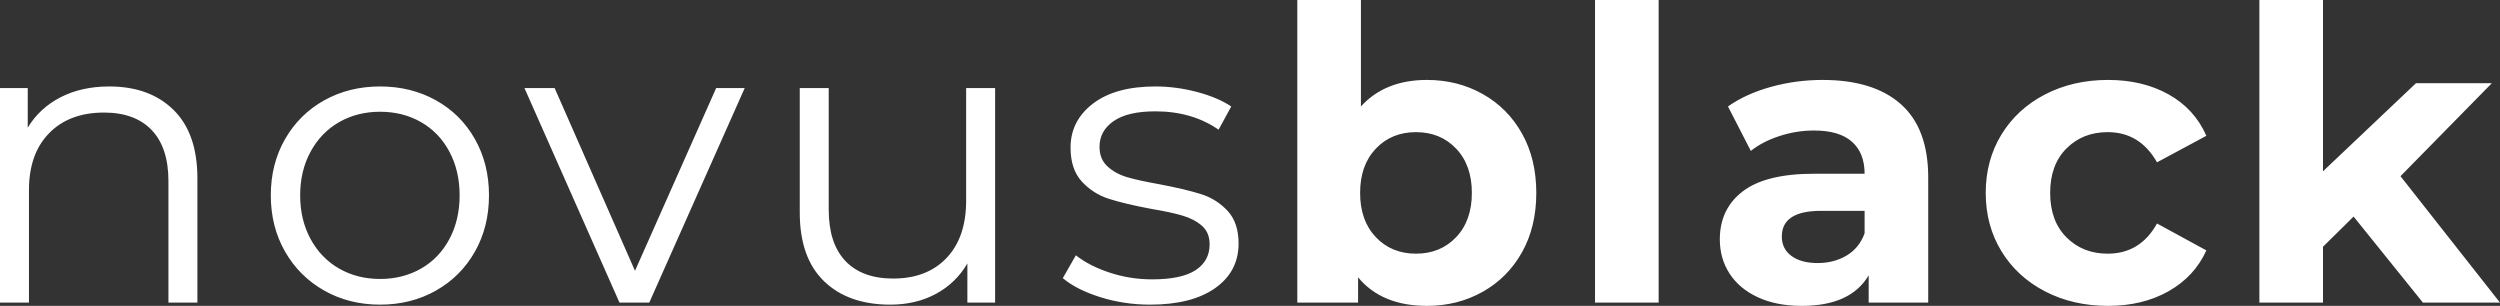 <svg xmlns:xlink="http://www.w3.org/1999/xlink" xmlns="http://www.w3.org/2000/svg" width="2101.238px" height="257.085px" viewBox="0 0 2101.238 257.085"><rect x="0" y="0" width="2101.238" height="257.085" fill="#333333" stroke="none"/><defs><path d="M0 0L2101.24 0L2101.24 257.085L0 257.085L0 0Z" id="path_1"></path><clipPath id="mask_1"><use xlink:href="#path_1"></use></clipPath></defs><g id="NB-logo-text2"><path d="M0 0L2101.24 0L2101.24 257.085L0 257.085L0 0Z" id="Background" fill="#FFFFFF" fill-opacity="0" fill-rule="evenodd" stroke="none"></path><g clip-path="url(#mask_1)"><path d="M1978.18 182.016L1952.47 207.382L1952.47 254.342L1899 254.342L1899 0L1952.47 0L1952.47 143.967L2030.62 69.927L2094.38 69.927L2017.6 148.081L2101.24 254.342L2036.45 254.342L1978.18 182.016L1978.18 182.016ZM1771.83 257.085C1752.18 257.085 1734.52 253.029 1718.87 244.916C1703.21 236.804 1690.99 225.549 1682.19 211.152C1673.39 196.756 1668.99 180.416 1668.99 162.135C1668.99 143.853 1673.39 127.514 1682.19 113.118C1690.99 98.721 1703.21 87.466 1718.87 79.354C1734.52 71.241 1752.18 67.185 1771.83 67.185C1791.25 67.185 1808.22 71.241 1822.73 79.354C1837.24 87.466 1847.81 99.064 1854.44 114.146L1812.96 136.426C1803.36 119.516 1789.54 111.061 1771.48 111.061C1757.54 111.061 1746 115.631 1736.86 124.772C1727.72 133.913 1723.15 146.367 1723.15 162.135C1723.15 177.903 1727.72 190.357 1736.86 199.498C1746 208.639 1757.54 213.209 1771.48 213.209C1789.77 213.209 1803.59 204.754 1812.96 187.844L1854.44 210.467C1847.81 225.092 1837.24 236.518 1822.73 244.745C1808.22 252.971 1791.25 257.085 1771.83 257.085L1771.83 257.085L1771.83 257.085ZM1531.88 67.185C1560.45 67.185 1582.38 73.984 1597.7 87.58C1613.01 101.177 1620.66 121.687 1620.66 149.109L1620.66 254.343L1570.62 254.343L1570.62 231.376C1560.56 248.515 1541.82 257.085 1514.4 257.085C1500.23 257.085 1487.95 254.685 1477.55 249.886C1467.15 245.088 1459.21 238.461 1453.73 230.005C1448.25 221.55 1445.5 211.952 1445.5 201.212C1445.5 184.073 1451.96 170.59 1464.87 160.764C1477.78 150.937 1497.72 146.025 1524.68 146.025L1567.19 146.025C1567.19 134.37 1563.65 125.401 1556.56 119.116C1549.48 112.832 1538.85 109.69 1524.68 109.69C1514.86 109.69 1505.2 111.232 1495.72 114.317C1486.23 117.402 1478.18 121.573 1471.55 126.829L1452.36 89.466C1462.41 82.382 1474.47 76.897 1488.52 73.012C1502.57 69.127 1517.03 67.185 1531.88 67.185L1531.88 67.185L1531.88 67.185ZM1527.77 221.092C1536.91 221.092 1545.02 218.978 1552.11 214.751C1559.19 210.523 1564.22 204.296 1567.19 196.069L1567.19 177.216L1530.51 177.216C1508.57 177.216 1497.6 184.415 1497.6 198.811C1497.6 205.667 1500.29 211.094 1505.66 215.094C1511.03 219.093 1518.4 221.092 1527.77 221.092L1527.77 221.092L1527.77 221.092ZM1340.61 0L1394.08 0L1394.08 254.342L1340.61 254.342L1340.61 0L1340.61 0ZM1199.38 67.185C1216.52 67.185 1232.12 71.127 1246.18 79.01C1260.23 86.895 1271.25 97.978 1279.25 112.26C1287.25 126.543 1291.25 143.168 1291.25 162.135C1291.25 181.102 1287.25 197.727 1279.25 212.009C1271.25 226.291 1260.23 237.375 1246.18 245.259C1232.12 253.143 1216.52 257.085 1199.38 257.085C1174.02 257.085 1154.71 249.086 1141.46 233.09L1141.46 254.342L1090.38 254.342L1090.38 0L1143.85 0L1143.85 89.465C1157.34 74.612 1175.85 67.185 1199.38 67.185L1199.38 67.185L1199.38 67.185ZM1190.13 213.209C1203.84 213.209 1215.09 208.582 1223.89 199.326C1232.69 190.072 1237.09 177.674 1237.09 162.135C1237.09 146.595 1232.69 134.199 1223.89 124.943C1215.09 115.688 1203.84 111.061 1190.13 111.061C1176.42 111.061 1165.16 115.688 1156.37 124.943C1147.57 134.199 1143.17 146.595 1143.17 162.135C1143.17 177.674 1147.57 190.072 1156.37 199.326C1165.16 208.582 1176.42 213.209 1190.13 213.209L1190.13 213.209L1190.13 213.209ZM966.639 256.057C952.013 256.057 938.017 253.943 924.646 249.715C911.279 245.488 900.824 240.175 893.283 233.776L904.252 214.581C911.793 220.522 921.276 225.378 932.704 229.149C944.129 232.919 956.013 234.805 968.353 234.805C984.805 234.805 996.974 232.234 1004.86 227.092C1012.74 221.95 1016.68 214.695 1016.68 205.326C1016.68 198.699 1014.51 193.5 1010.17 189.729C1005.83 185.959 1000.35 183.102 993.72 181.16C987.09 179.217 978.291 177.332 967.326 175.504C952.7 172.762 940.928 169.962 932.017 167.106C923.106 164.249 915.507 159.393 909.222 152.538C902.94 145.682 899.797 136.199 899.797 124.087C899.797 109.005 906.082 96.665 918.65 87.067C931.218 77.469 948.7 72.67 971.094 72.67C982.75 72.67 994.403 74.212 1006.06 77.297C1017.71 80.382 1027.31 84.439 1034.85 89.466L1024.23 109.005C1009.37 98.721 991.662 93.58 971.094 93.58C955.554 93.58 943.843 96.322 935.959 101.806C928.075 107.291 924.133 114.489 924.133 123.401C924.133 130.257 926.361 135.741 930.816 139.855C935.275 143.968 940.816 146.996 947.442 148.938C954.071 150.881 963.21 152.88 974.866 154.937C989.26 157.679 1000.8 160.421 1009.48 163.164C1018.17 165.906 1025.6 170.591 1031.77 177.218C1037.94 183.845 1041.02 192.986 1041.02 204.64C1041.02 220.408 1034.45 232.919 1021.31 242.174C1008.17 251.43 989.948 256.057 966.639 256.057L966.639 256.057L966.639 256.057ZM836.383 74.04L836.383 254.342L813.074 254.342L813.074 221.436C806.673 232.405 797.877 240.917 786.681 246.973C775.48 253.029 762.684 256.056 748.287 256.056C724.75 256.056 706.182 249.487 692.588 236.346C678.989 223.207 672.19 203.954 672.19 178.588L672.19 74.04L696.53 74.04L696.53 176.189C696.53 195.156 701.213 209.552 710.584 219.379C719.951 229.205 733.321 234.119 750.688 234.119C769.654 234.119 784.623 228.348 795.592 216.808C806.561 205.268 812.044 189.214 812.044 168.647L812.044 74.04L836.383 74.04L836.383 74.04ZM625.916 74.04L545.704 254.342L520.68 254.342L440.815 74.04L466.178 74.04L533.707 227.605L601.92 74.04L625.916 74.04L625.916 74.04ZM319.47 256.057C302.103 256.057 286.449 252.115 272.51 244.231C258.57 236.347 247.601 225.435 239.603 211.496C231.605 197.556 227.606 181.788 227.606 164.192C227.606 146.596 231.605 130.828 239.603 116.889C247.601 102.949 258.57 92.094 272.51 84.324C286.449 76.555 302.103 72.67 319.47 72.67C336.838 72.67 352.492 76.555 366.433 84.324C380.371 92.094 391.282 102.949 399.167 116.889C407.051 130.828 410.993 146.596 410.993 164.192C410.993 181.788 407.051 197.556 399.167 211.496C391.282 225.435 380.371 236.347 366.433 244.231C352.492 252.115 336.838 256.057 319.47 256.057L319.47 256.057L319.47 256.057ZM319.471 234.461C332.268 234.461 343.751 231.548 353.92 225.72C364.089 219.893 372.031 211.61 377.742 200.869C383.456 190.129 386.313 177.903 386.313 164.192C386.313 150.481 383.456 138.255 377.742 127.514C372.031 116.774 364.089 108.49 353.92 102.663C343.751 96.836 332.268 93.922 319.471 93.922C306.673 93.922 295.19 96.836 285.021 102.663C274.852 108.49 266.854 116.774 261.027 127.514C255.2 138.255 252.286 150.481 252.286 164.192C252.286 177.903 255.2 190.129 261.027 200.869C266.854 211.61 274.852 219.893 285.021 225.72C295.19 231.548 306.673 234.461 319.471 234.461L319.471 234.461L319.471 234.461ZM91.865 72.67C114.488 72.67 132.484 79.24 145.853 92.38C159.221 105.52 165.905 124.658 165.905 149.795L165.905 254.343L141.568 254.343L141.568 152.195C141.568 133.456 136.883 119.174 127.514 109.348C118.145 99.521 104.776 94.608 87.409 94.608C67.985 94.608 52.617 100.378 41.305 111.918C29.993 123.458 24.337 139.398 24.337 159.736L24.337 254.343L0 254.343L0 74.041L23.309 74.041L23.309 107.291C29.936 96.322 39.134 87.809 50.903 81.754C62.672 75.698 76.326 72.67 91.865 72.67L91.865 72.67L91.865 72.67Z" id="novusblack" fill="#FFFFFF" fill-rule="evenodd" stroke="none"></path></g></g></svg>